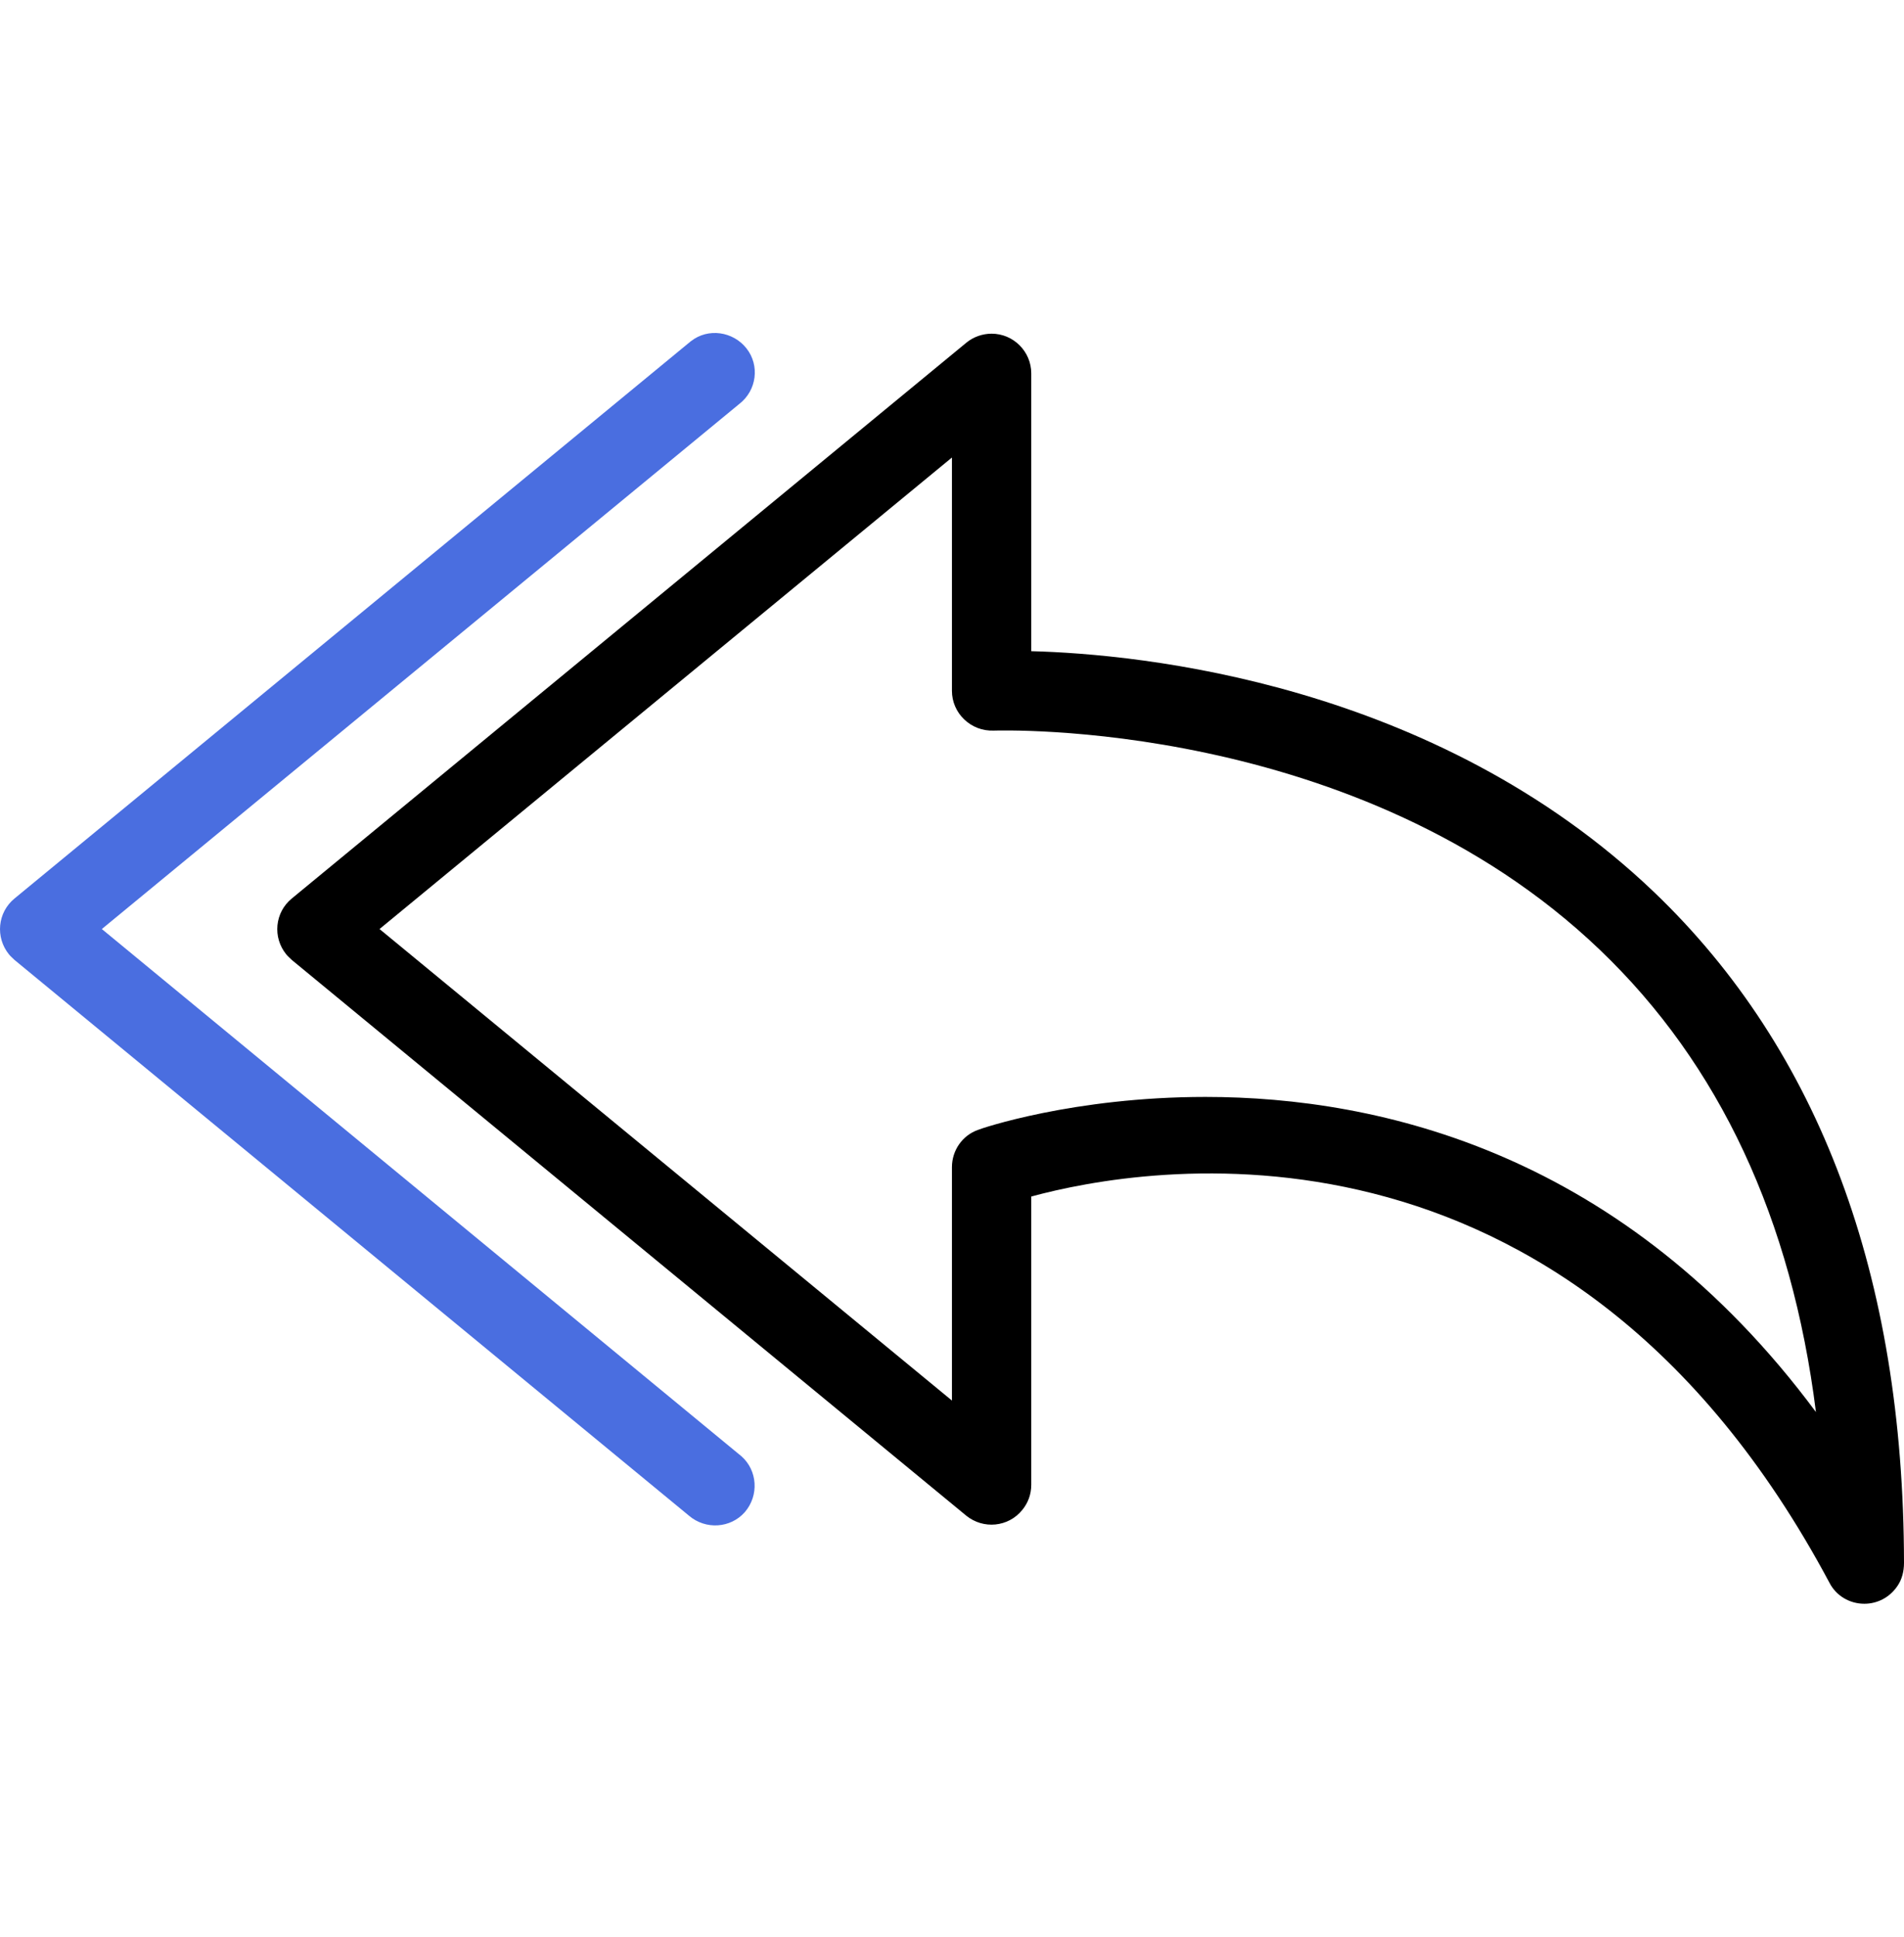 <svg xmlns="http://www.w3.org/2000/svg" width="60" height="61" viewBox="0 0 60 61" fill="none"><path d="M52.124 28.098C45.211 21.498 35.911 20.598 32.498 20.51V11.76C32.498 11.072 31.936 10.51 31.248 10.51C30.961 10.51 30.673 10.61 30.448 10.797L9.197 28.298C8.659 28.736 8.584 29.523 9.022 30.061C9.072 30.123 9.134 30.173 9.197 30.236L30.448 47.737C30.986 48.174 31.773 48.099 32.211 47.562C32.398 47.337 32.498 47.062 32.498 46.762V37.686C35.986 36.736 49.362 34.324 57.65 49.849C57.862 50.262 58.287 50.512 58.75 50.512C59.15 50.512 59.537 50.324 59.787 49.962C59.937 49.749 60 49.487 60 49.224C59.987 40.186 57.337 33.086 52.124 28.098ZM37.986 34.549C33.823 34.549 30.898 35.549 30.823 35.586C30.323 35.761 29.998 36.236 29.998 36.761V44.112L11.96 29.261L29.998 14.41V21.761C29.998 22.098 30.136 22.423 30.386 22.66C30.636 22.898 30.961 23.023 31.311 23.011C31.423 23.011 42.774 22.598 50.424 29.924C54.187 33.524 56.462 38.399 57.225 44.474C51.174 36.324 43.499 34.549 37.986 34.549Z" fill="black"></path><path d="M23.36 45.862C23.335 45.849 23.323 45.824 23.298 45.812L3.209 29.261L23.298 12.722C23.848 12.297 23.948 11.51 23.523 10.972C23.098 10.435 22.31 10.322 21.773 10.747C21.748 10.76 21.735 10.785 21.71 10.797L0.459 28.298C-0.078 28.736 -0.153 29.523 0.284 30.061C0.334 30.123 0.397 30.173 0.459 30.236L21.71 47.737C22.235 48.187 23.023 48.137 23.473 47.624C23.923 47.099 23.873 46.312 23.36 45.862Z" fill="#4A6EE0"></path></svg>